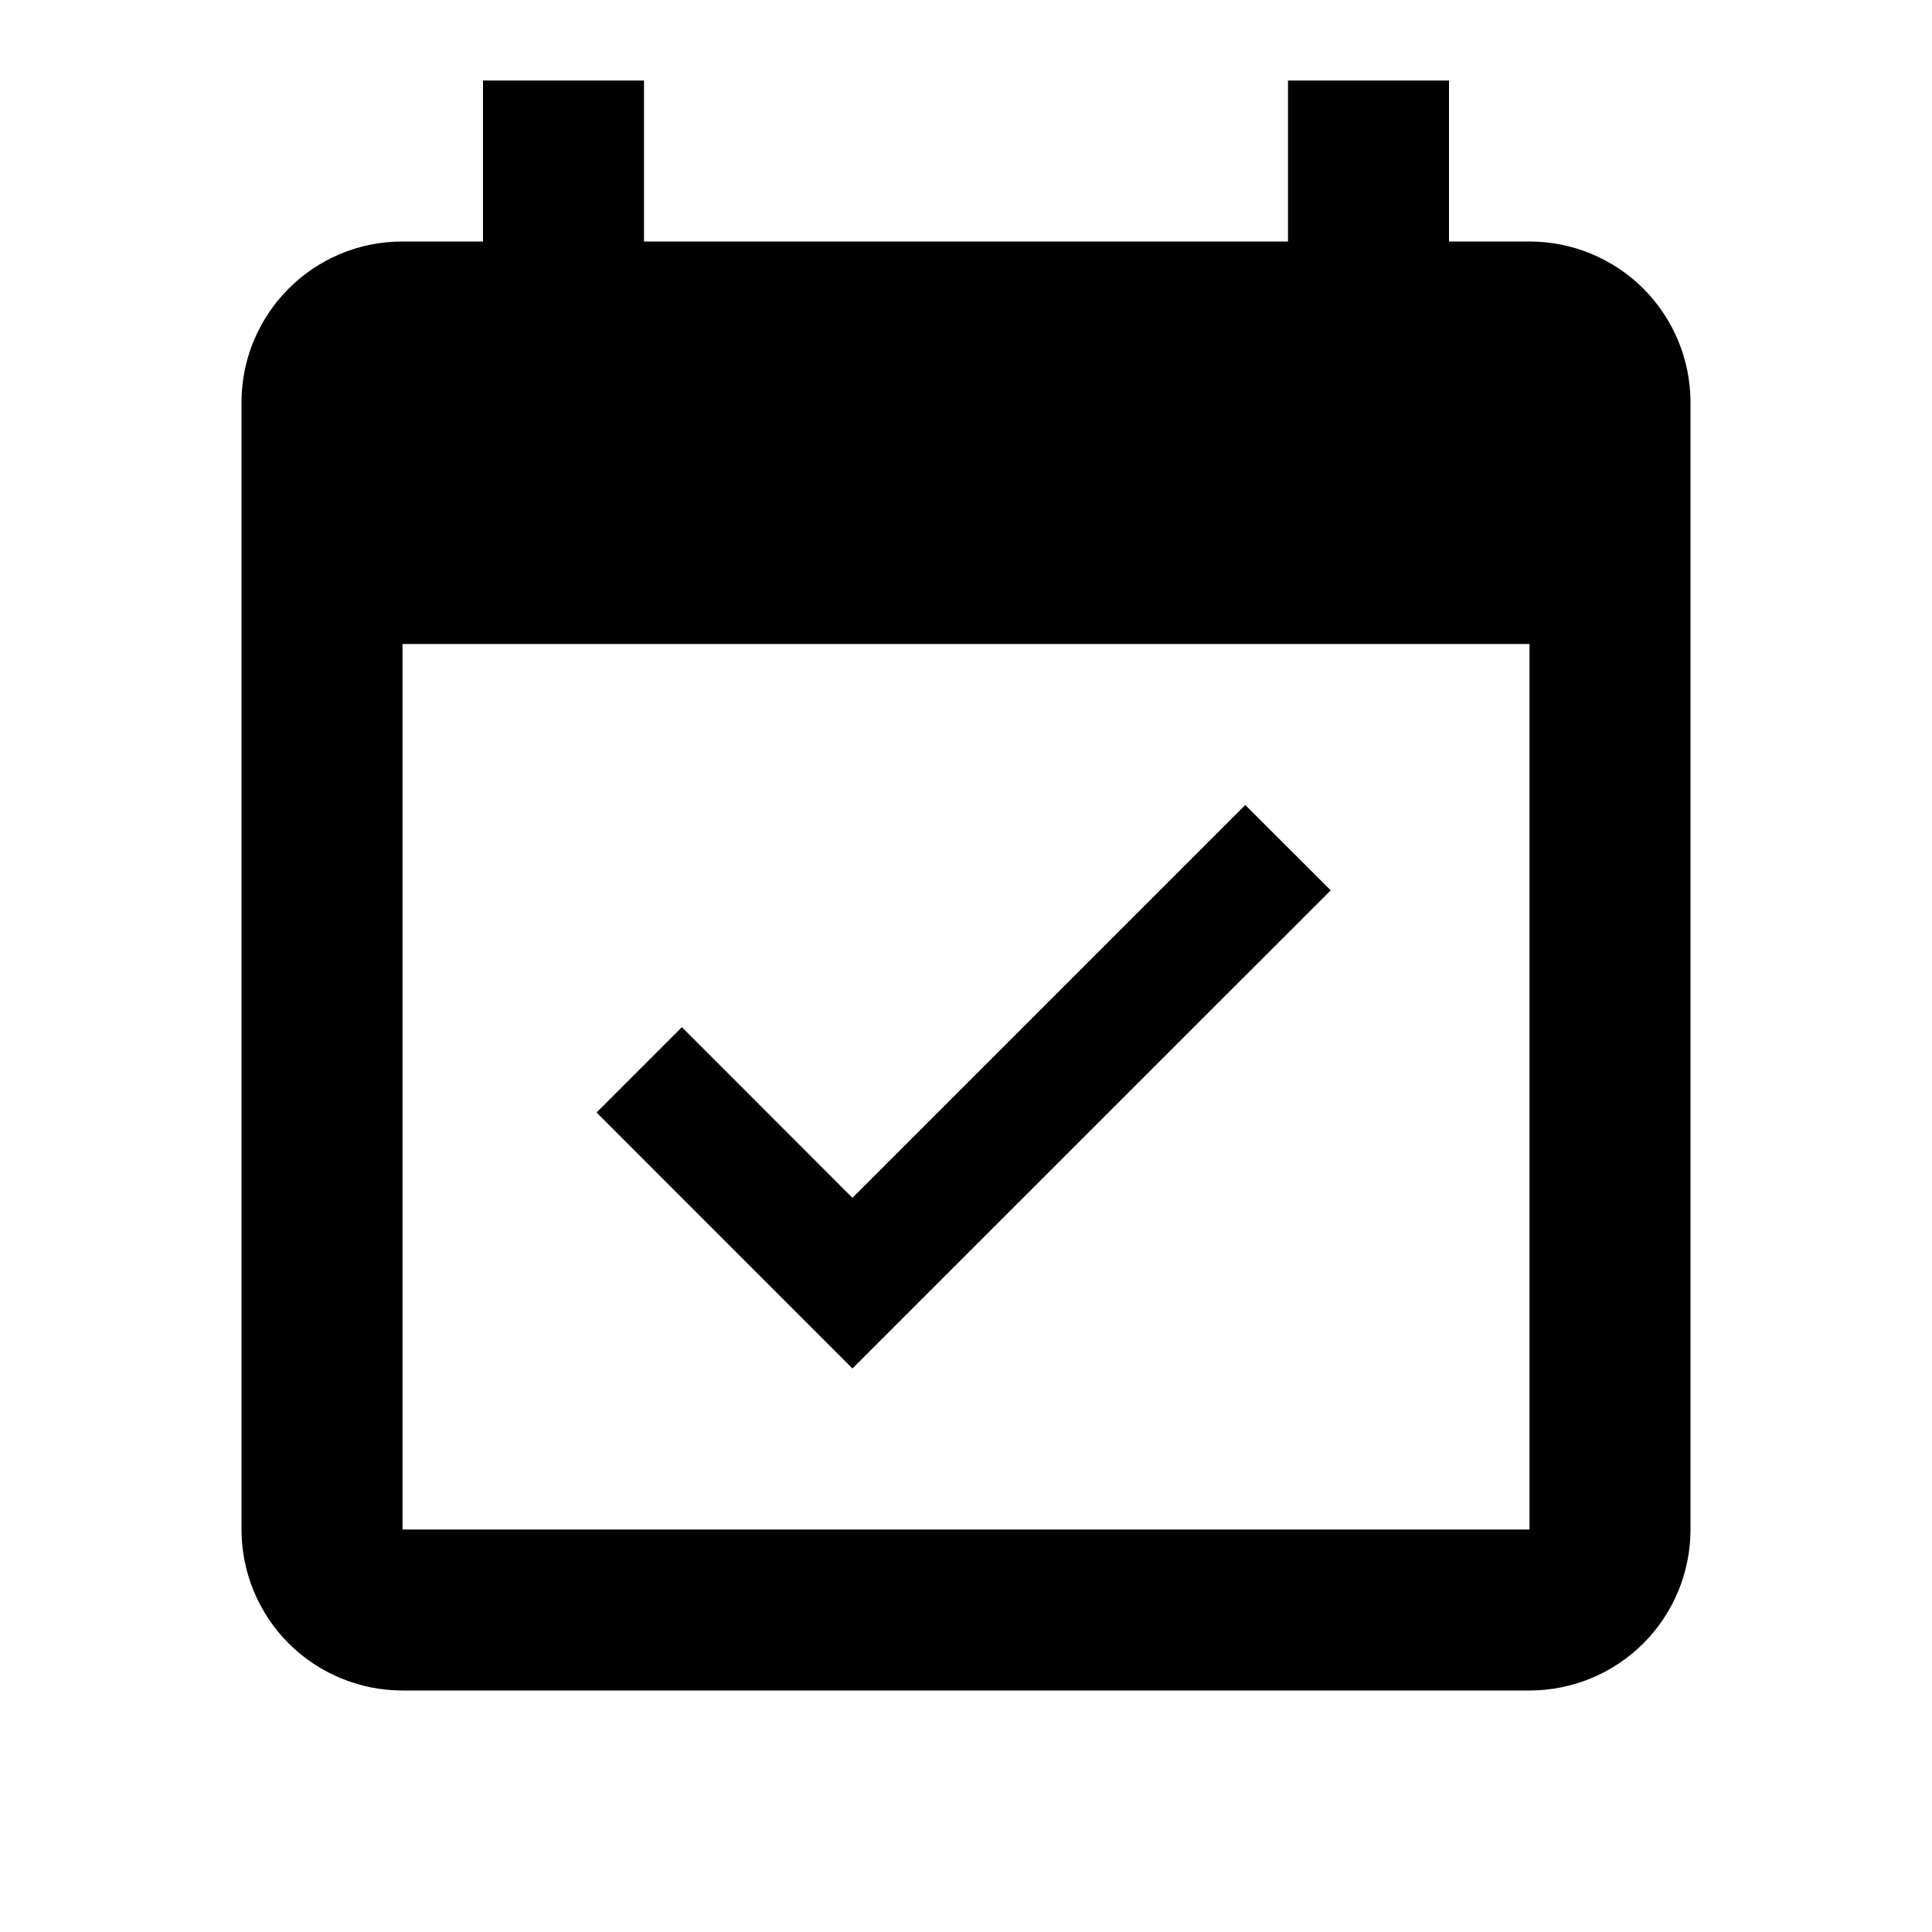 <svg width="18" height="18" viewBox="0 0 18 18" fill="none" xmlns="http://www.w3.org/2000/svg">
<g id="calendar-check">
<path id="Vector" d="M14.25 14.25H3.75V6H14.25M14.25 2.25H13.5V0.75H12V2.25H6V0.75H4.5V2.25H3.75C2.917 2.25 2.25 2.925 2.25 3.75V14.25C2.25 14.648 2.408 15.029 2.689 15.311C2.971 15.592 3.352 15.75 3.75 15.75H14.25C14.648 15.75 15.029 15.592 15.311 15.311C15.592 15.029 15.75 14.648 15.75 14.25V3.75C15.75 3.352 15.592 2.971 15.311 2.689C15.029 2.408 14.648 2.25 14.25 2.25ZM12.398 8.295L11.602 7.5L7.942 11.16L6.353 9.57L5.558 10.365L7.942 12.75L12.398 8.295Z" fill="black"/>
</g>
</svg>
